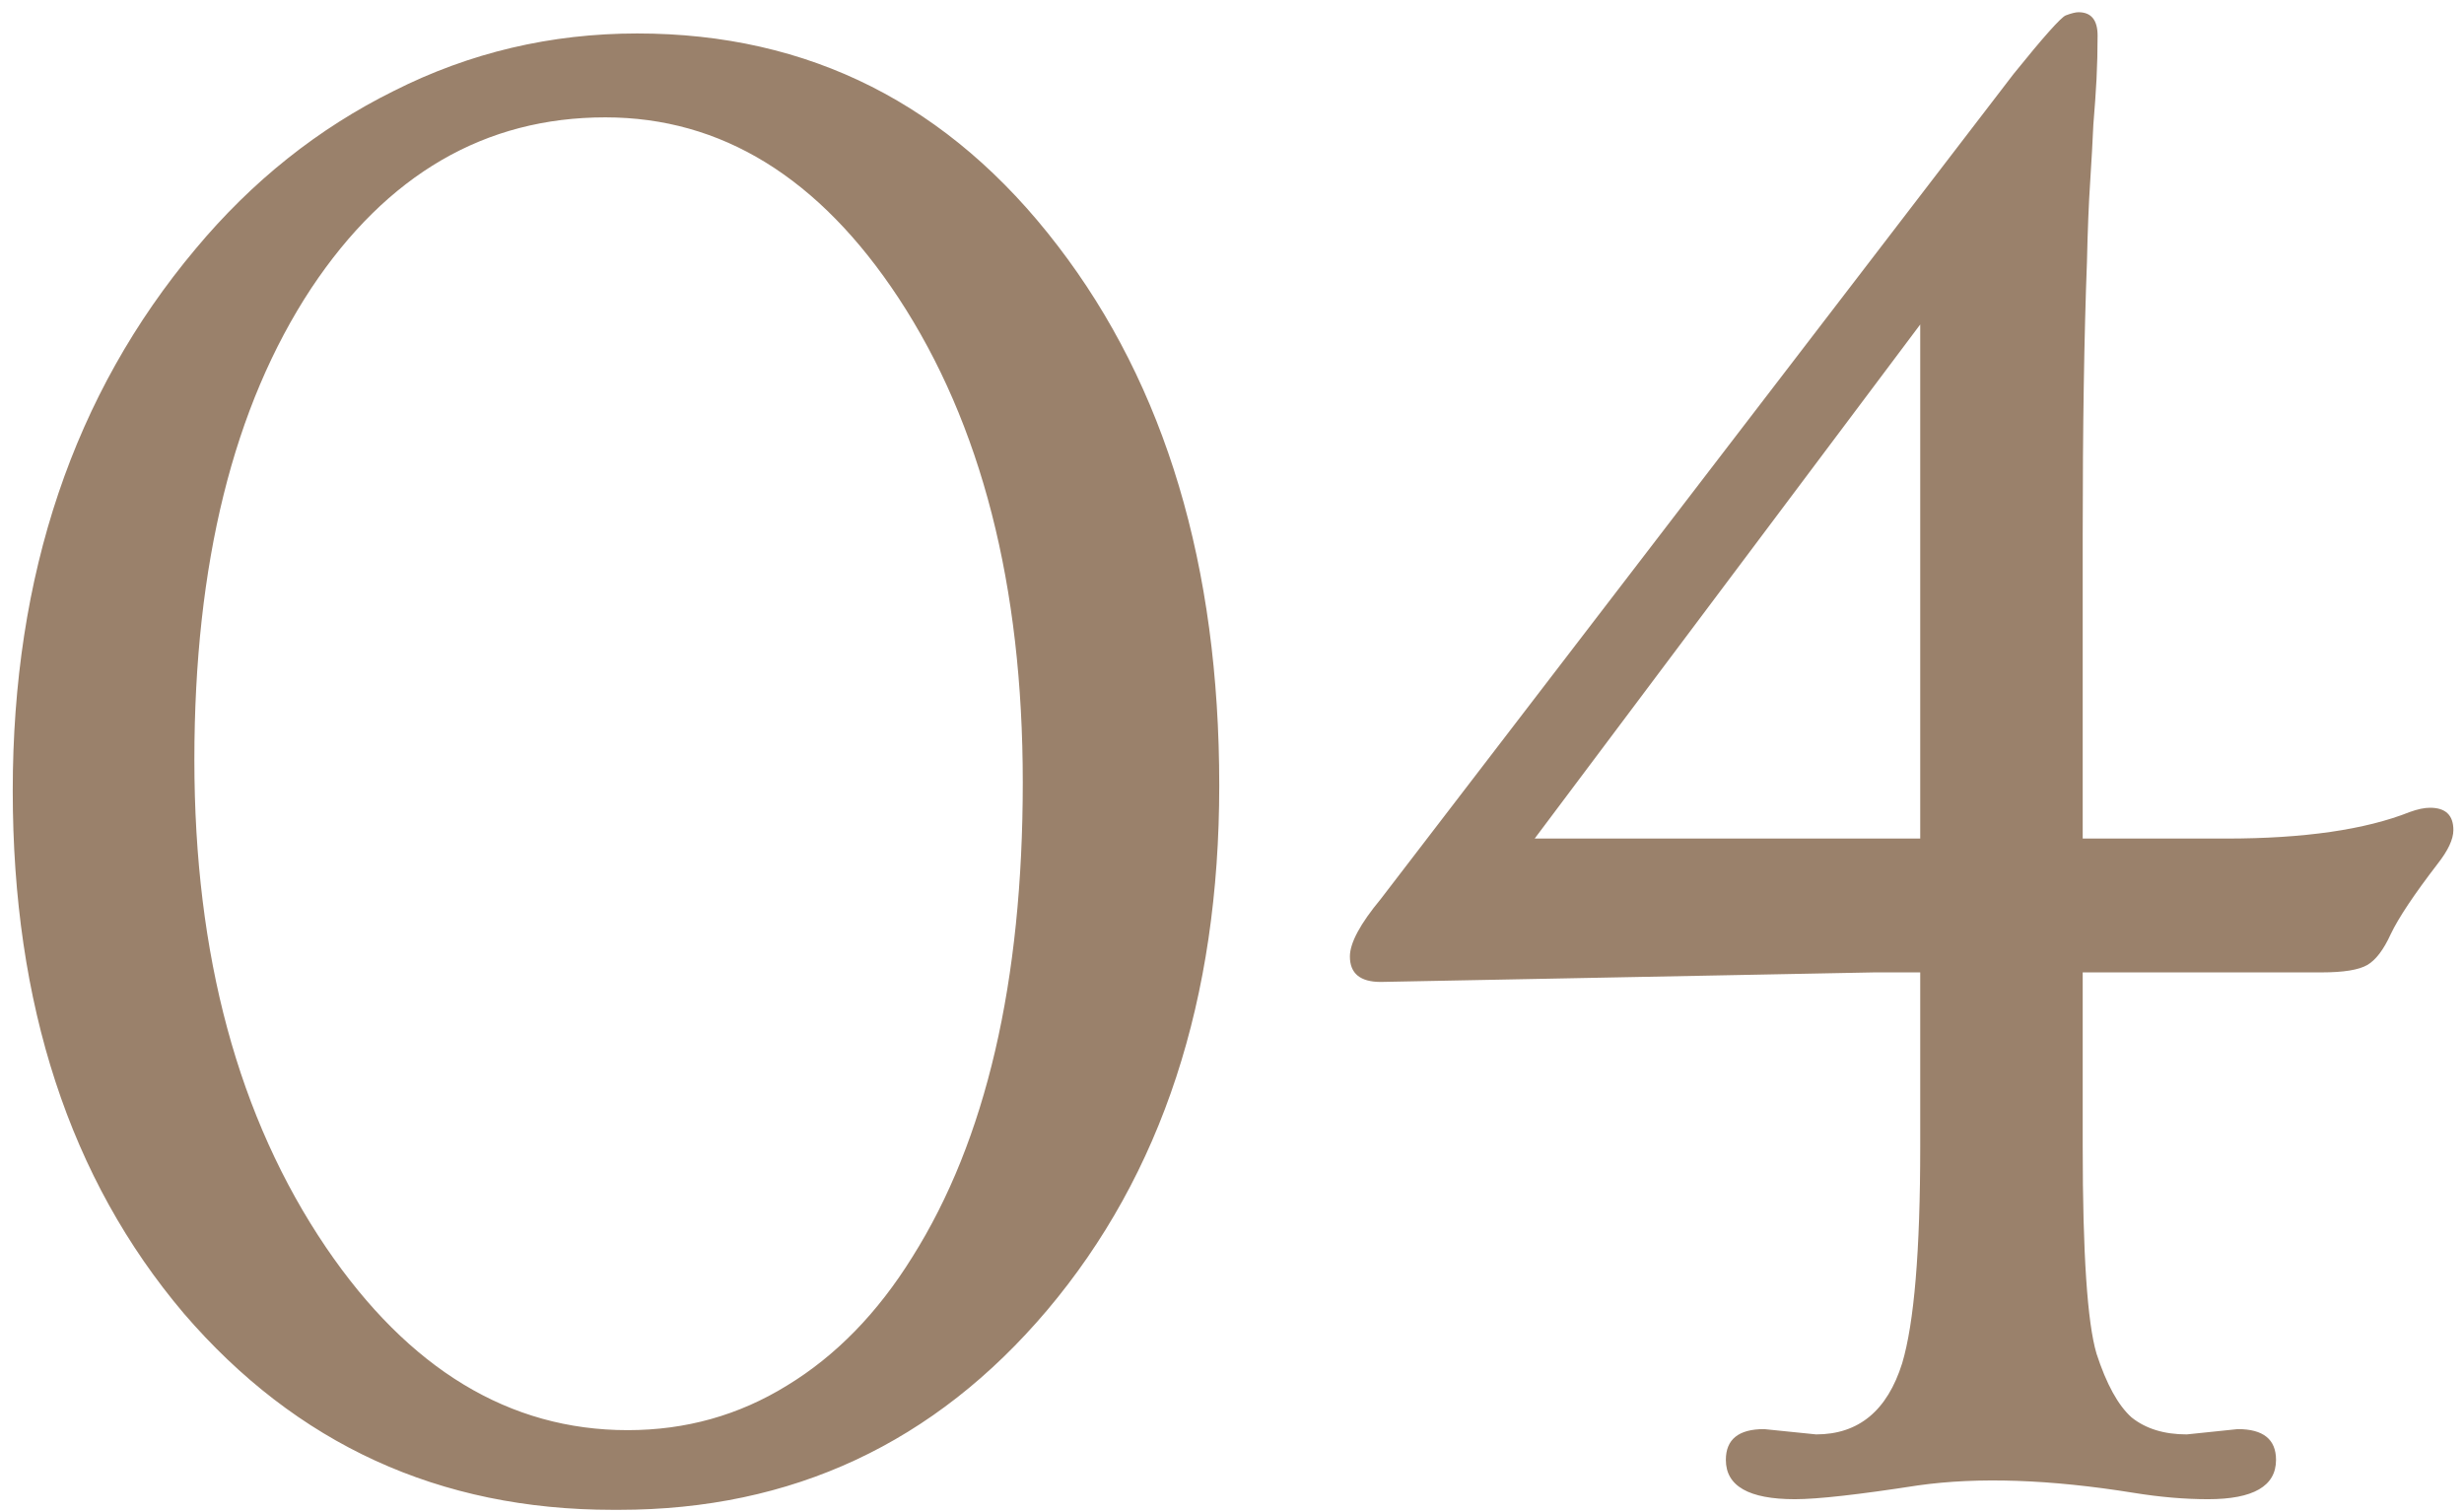 <svg width="145" height="89" viewBox="0 0 145 89" fill="none" xmlns="http://www.w3.org/2000/svg">
<path d="M36.062 88.844C25.854 88.844 17.438 84.99 10.812 77.281C4.104 69.365 0.75 59.115 0.75 46.531C0.75 33.823 4.333 23.198 11.5 14.656C14.833 10.656 18.729 7.552 23.188 5.344C27.646 3.094 32.417 1.969 37.5 1.969C47.625 1.969 55.875 6.135 62.25 14.469C68.583 22.719 71.75 33.302 71.75 46.219C71.75 58.802 68.375 69.094 61.625 77.094C55 84.927 46.604 88.844 36.438 88.844H36.062ZM36.938 84.156C40.354 84.156 43.479 83.281 46.312 81.531C49.188 79.781 51.646 77.26 53.688 73.969C58.021 67.094 60.188 57.781 60.188 46.031C60.188 34.448 57.75 24.948 52.875 17.531C48.208 10.448 42.458 6.906 35.625 6.906C28.542 6.906 22.771 10.26 18.312 16.969C13.729 23.927 11.438 33.177 11.438 44.719C11.438 56.219 14.021 65.781 19.188 73.406C24.062 80.573 29.979 84.156 36.938 84.156ZM105.625 88.219C102.917 88.219 101.562 87.448 101.562 85.906C101.562 84.698 102.312 84.094 103.812 84.094L106.875 84.406C109.375 84.406 111.062 83.01 111.938 80.219C112.646 77.844 113 73.594 113 67.469V57.219H110.312L81.25 57.781C80.042 57.781 79.438 57.281 79.438 56.281C79.438 55.49 80.042 54.365 81.25 52.906L118.5 4.344C120.25 2.177 121.271 1.031 121.562 0.906C121.896 0.781 122.146 0.719 122.312 0.719C123.062 0.719 123.438 1.177 123.438 2.094C123.438 2.969 123.417 3.823 123.375 4.656C123.333 5.448 123.271 6.344 123.188 7.344C123.146 8.302 123.083 9.427 123 10.719C122.917 11.969 122.854 13.531 122.812 15.406C122.646 19.781 122.562 25.135 122.562 31.469V49.344H131C135.583 49.344 139.188 48.823 141.812 47.781C142.271 47.615 142.667 47.531 143 47.531C143.917 47.531 144.375 47.969 144.375 48.844C144.375 49.385 144.062 50.052 143.438 50.844C142.062 52.635 141.146 54.01 140.688 54.969C140.271 55.885 139.812 56.49 139.312 56.781C138.812 57.073 137.917 57.219 136.625 57.219H122.562V67.469C122.562 73.76 122.833 77.823 123.375 79.656C123.958 81.448 124.646 82.698 125.438 83.406C126.271 84.073 127.354 84.406 128.688 84.406L131.688 84.094C133.188 84.094 133.938 84.698 133.938 85.906C133.938 87.448 132.604 88.219 129.938 88.219C128.562 88.219 127.104 88.094 125.562 87.844C120.646 87.052 116.417 86.906 112.875 87.406C109.375 87.948 106.958 88.219 105.625 88.219ZM113 49.344V19.094L90.312 49.344H113Z" fill="#9A816B"/>
</svg>
